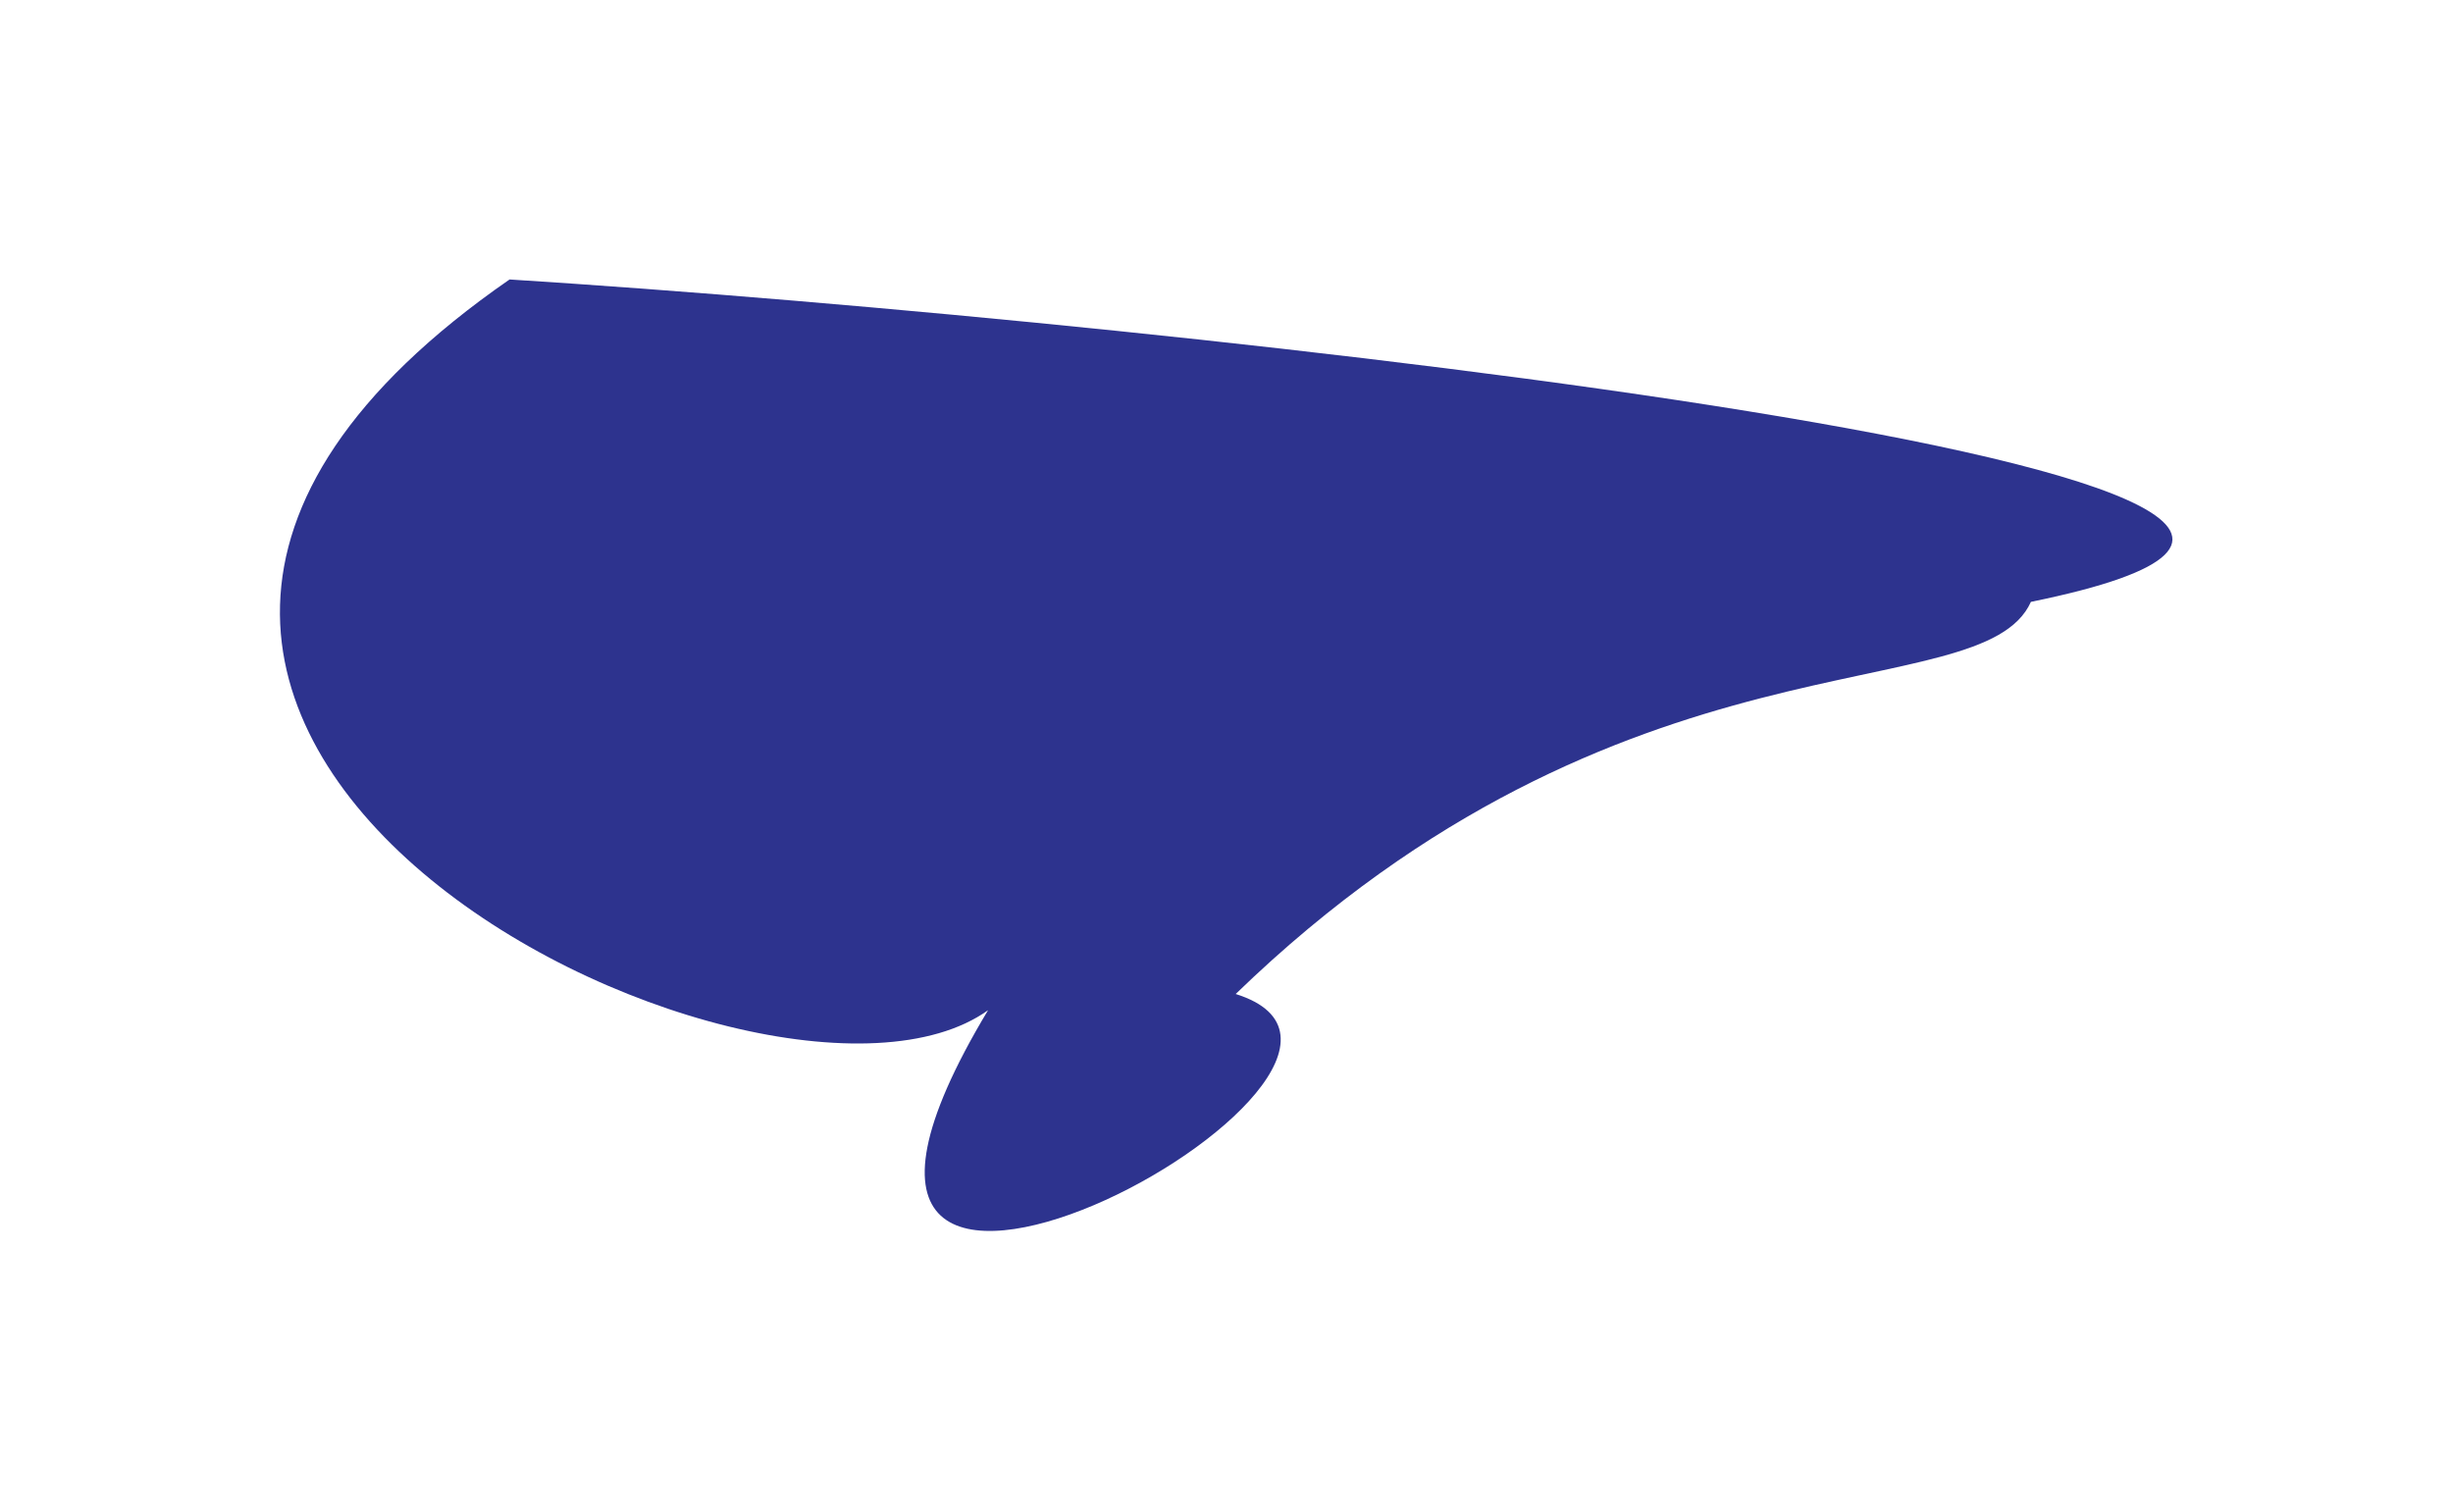 <?xml version="1.0" encoding="UTF-8"?> <svg xmlns="http://www.w3.org/2000/svg" width="2035" height="1254" viewBox="0 0 2035 1254" fill="none"> <g filter="url(#filter0_f_110_1387)"> <path d="M1025.12 824.637C1218.59 885.261 586.063 1226.8 819.69 838.082C634.637 970.519 -113.966 603.433 422.73 231.849C983.922 267.433 2179.94 398.455 1684.84 499.312C1643.54 590.899 1347.47 512.552 1025.12 824.637Z" fill="#2D338E"></path> </g> <defs> <filter id="filter0_f_110_1387" x="0.375" y="-0.005" width="2033.72" height="1253.08" filterUnits="userSpaceOnUse" color-interpolation-filters="sRGB"> <feFlood flood-opacity="0" result="BackgroundImageFix"></feFlood> <feBlend mode="normal" in="SourceGraphic" in2="BackgroundImageFix" result="shape"></feBlend> <feGaussianBlur stdDeviation="115.927" result="effect1_foregroundBlur_110_1387"></feGaussianBlur> </filter> </defs> </svg> 